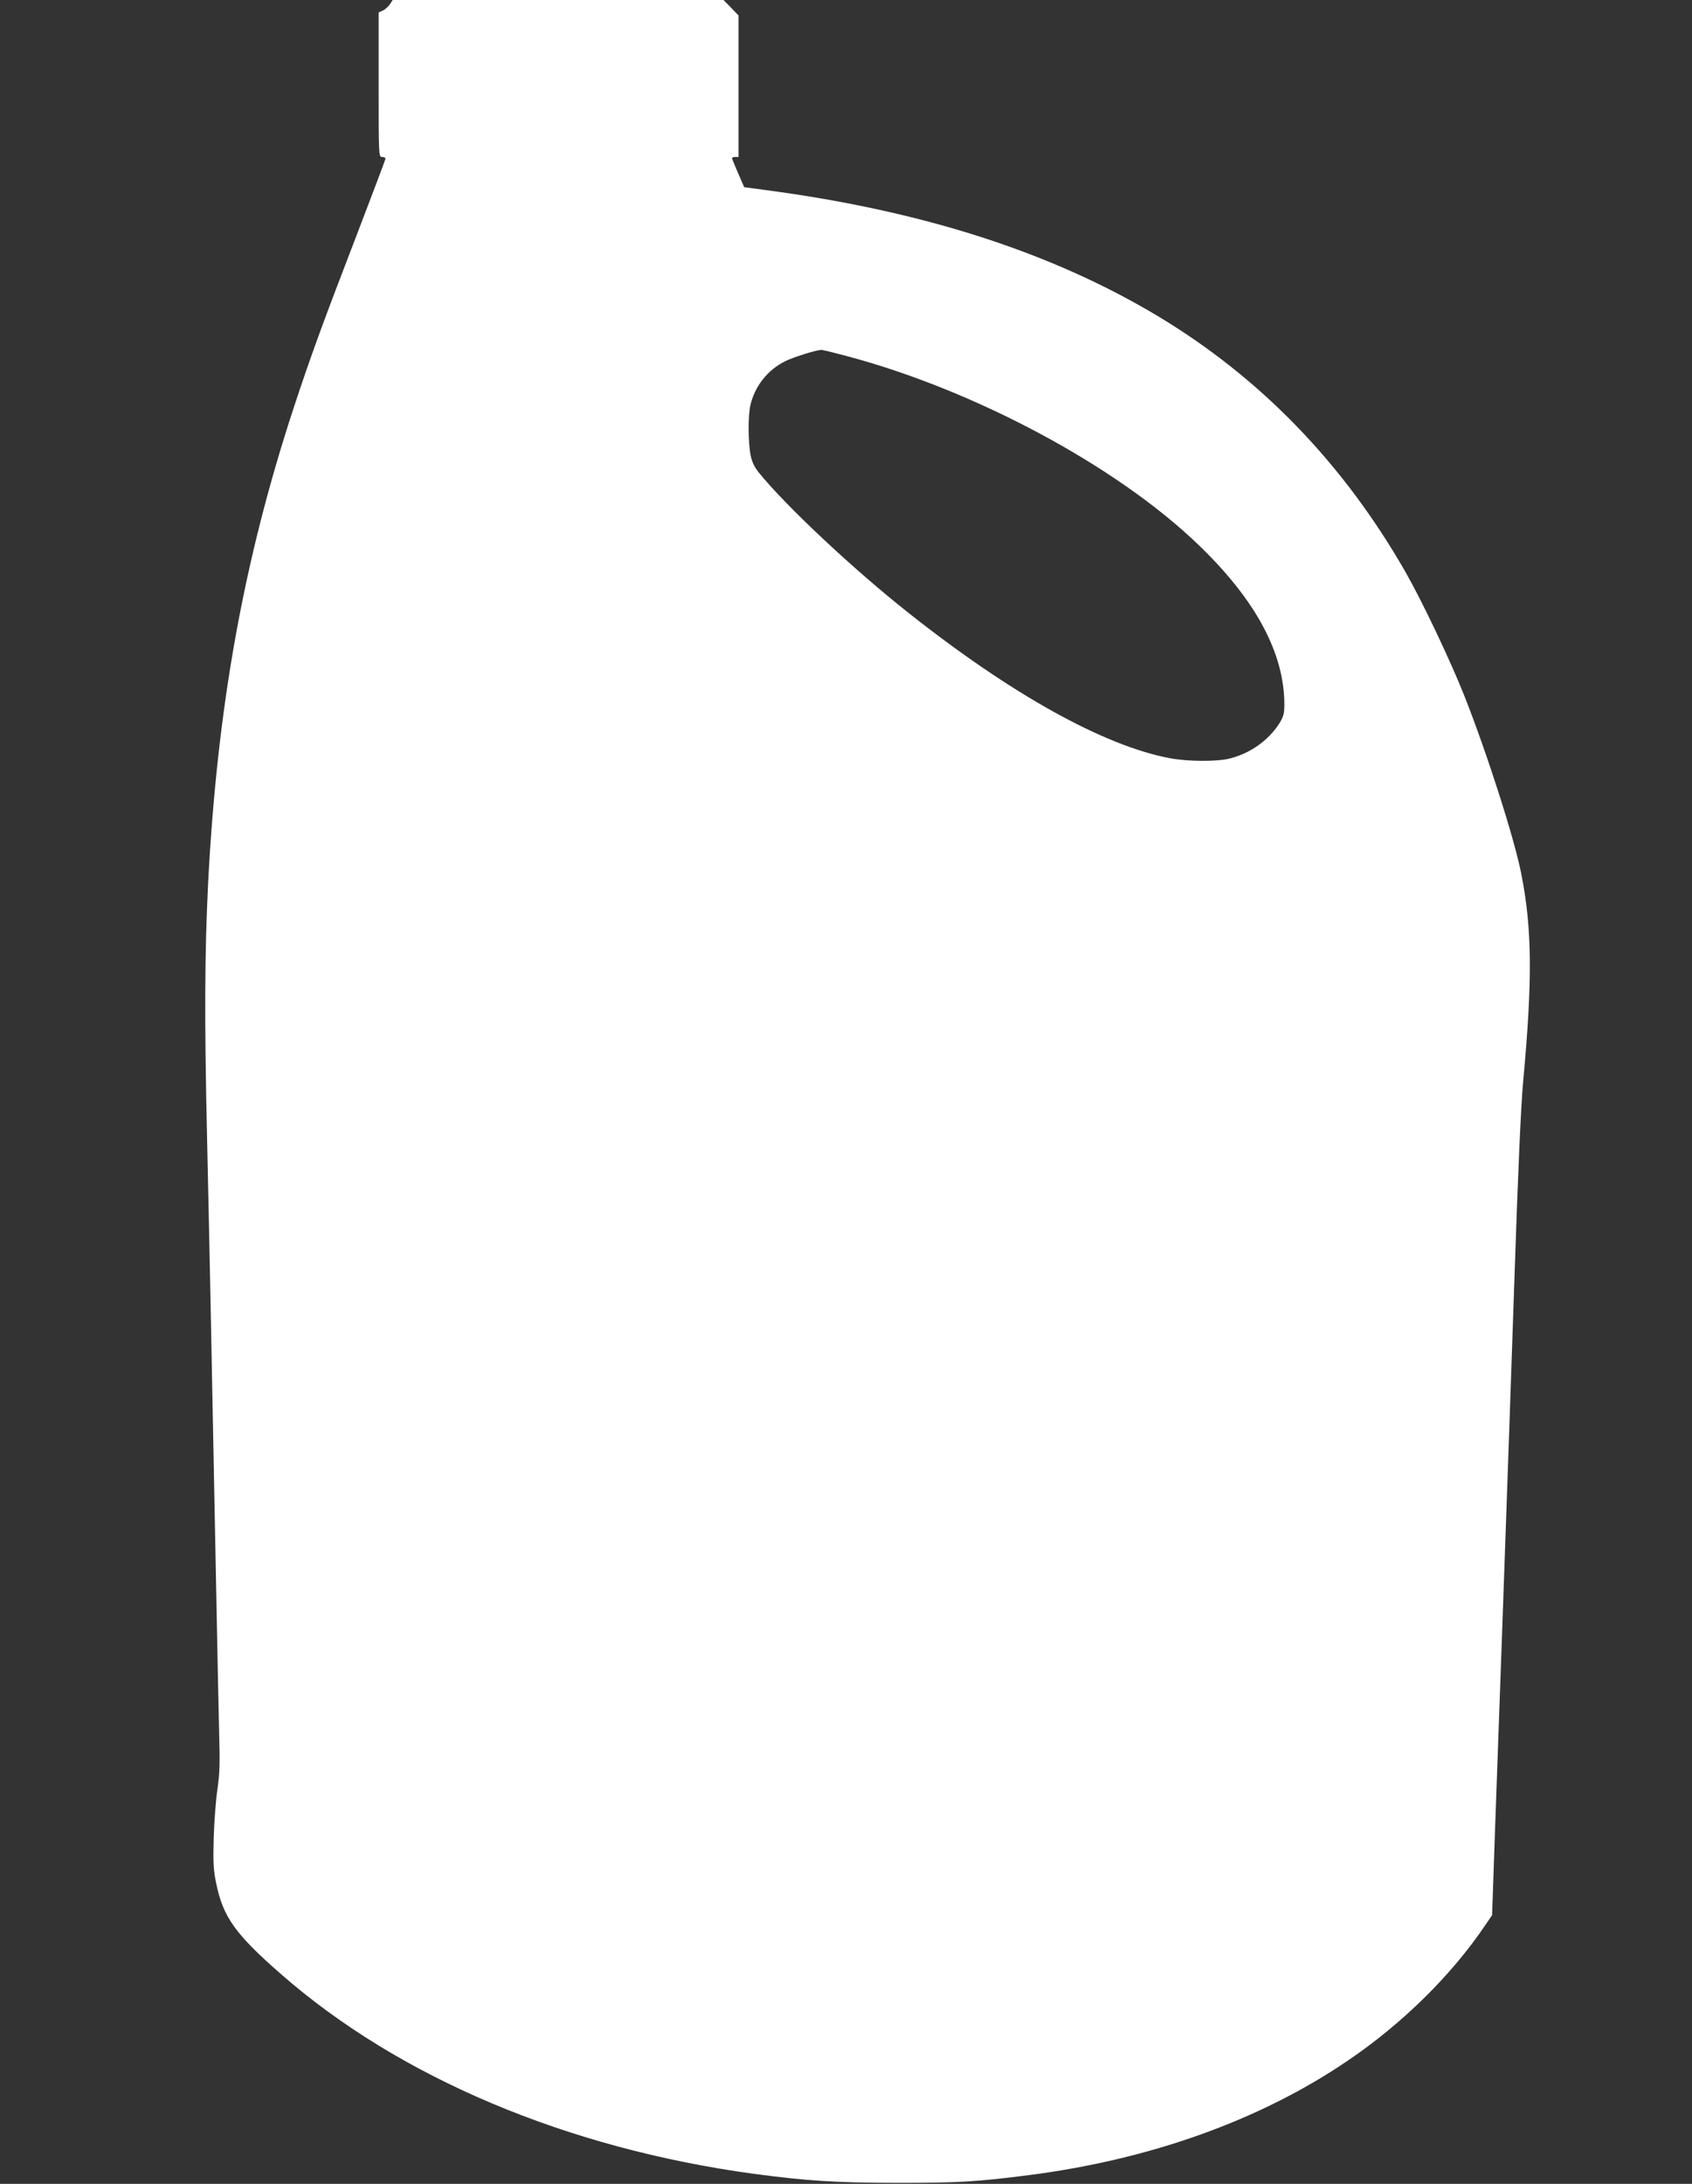 <?xml version="1.0" standalone="no"?>
<!DOCTYPE svg PUBLIC "-//W3C//DTD SVG 20010904//EN"
 "http://www.w3.org/TR/2001/REC-SVG-20010904/DTD/svg10.dtd">
<svg version="1.0" xmlns="http://www.w3.org/2000/svg"
 width="992pt" height="1280pt" viewBox="0 0 992 1280"
 preserveAspectRatio="xMidYMid meet">
<rect x="0" y="0" width="992" height="1280" fill="#333333" stroke="none"/>
<g transform="translate(0,1280) scale(0.1,-0.1)"
fill="#ffffff" stroke="none">
<path d="M2286 12775 c-10 -14 -28 -31 -42 -37 l-24 -11 0 -424 c0 -416 0
-423 20 -423 11 0 20 -4 20 -10 0 -5 -77 -208 -170 -451 -197 -511 -270 -711
-368 -1009 -294 -895 -449 -1758 -502 -2790 -20 -408 -22 -793 -6 -1490 16
-713 24 -1132 51 -2520 8 -421 17 -859 20 -975 5 -168 3 -232 -10 -320 -9 -60
-19 -189 -22 -285 -4 -149 -2 -189 15 -271 40 -195 113 -297 380 -530 692
-606 1676 -1021 2771 -1170 316 -42 475 -52 841 -53 359 0 466 6 770 45 712
91 1358 322 1870 670 321 217 610 502 807 794 l41 60 16 465 c9 256 32 897 51
1425 19 528 48 1370 65 1870 20 599 37 983 50 1125 55 594 53 892 -10 1214
-40 207 -200 707 -336 1051 -82 206 -244 547 -343 721 -365 638 -851 1140
-1454 1502 -625 374 -1376 616 -2298 738 l-126 17 -33 76 c-18 42 -35 82 -37
89 -3 7 3 12 16 12 l21 0 0 415 0 414 -44 46 -44 45 -970 0 -970 0 -16 -25z
m2671 -2060 c754 -199 1588 -645 2068 -1107 336 -322 505 -636 505 -937 0 -55
-5 -71 -30 -112 -64 -99 -168 -173 -287 -204 -75 -20 -248 -19 -354 1 -388 73
-931 375 -1534 853 -324 256 -719 627 -876 821 -25 31 -41 63 -48 101 -15 72
-16 230 -2 292 26 114 102 210 207 261 47 23 177 64 209 65 6 1 70 -15 142
-34z"/>
</g>
</svg>
